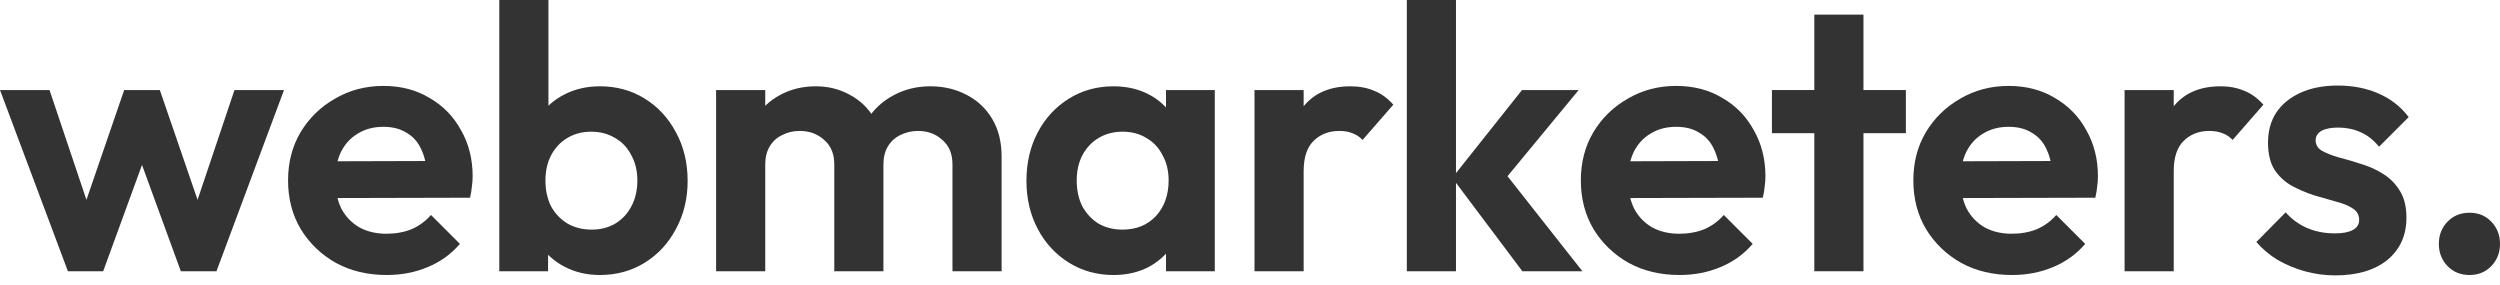 <svg xmlns="http://www.w3.org/2000/svg" width="219" height="25" viewBox="0 0 219 25" fill="none"><path d="M216.338 24.09C215.549 24.09 214.902 23.828 214.398 23.302C213.895 22.776 213.643 22.129 213.643 21.363C213.643 20.596 213.895 19.949 214.398 19.424C214.902 18.898 215.549 18.635 216.338 18.635C217.104 18.635 217.74 18.898 218.244 19.424C218.748 19.949 219 20.596 219 21.363C219 22.129 218.748 22.776 218.244 23.302C217.74 23.828 217.104 24.09 216.338 24.09Z" fill="#333333"></path><path d="M204.56 24.124C203.662 24.124 202.774 24.003 201.898 23.762C201.043 23.521 200.255 23.193 199.532 22.776C198.808 22.338 198.184 21.812 197.658 21.199L200.222 18.603C200.769 19.216 201.405 19.676 202.128 19.983C202.851 20.29 203.651 20.443 204.527 20.443C205.228 20.443 205.754 20.344 206.105 20.147C206.477 19.95 206.663 19.654 206.663 19.26C206.663 18.822 206.466 18.482 206.072 18.241C205.699 18 205.206 17.803 204.593 17.649C203.979 17.474 203.333 17.288 202.654 17.091C201.996 16.872 201.361 16.598 200.748 16.269C200.134 15.919 199.63 15.447 199.236 14.856C198.863 14.242 198.677 13.454 198.677 12.49C198.677 11.482 198.918 10.605 199.4 9.86C199.904 9.115 200.616 8.535 201.536 8.119C202.457 7.702 203.541 7.494 204.79 7.494C206.105 7.494 207.288 7.724 208.339 8.184C209.413 8.644 210.3 9.335 211.001 10.255L208.405 12.851C207.923 12.26 207.375 11.832 206.762 11.569C206.17 11.306 205.524 11.175 204.823 11.175C204.187 11.175 203.694 11.274 203.344 11.471C203.015 11.668 202.851 11.942 202.851 12.293C202.851 12.687 203.037 12.994 203.41 13.213C203.804 13.432 204.308 13.629 204.921 13.804C205.535 13.958 206.17 14.144 206.828 14.363C207.507 14.56 208.142 14.845 208.734 15.217C209.347 15.59 209.84 16.083 210.213 16.696C210.607 17.31 210.804 18.099 210.804 19.063C210.804 20.618 210.246 21.856 209.128 22.776C208.011 23.675 206.488 24.124 204.56 24.124Z" fill="#333333"></path><path d="M186.113 23.762V7.888H190.419V23.762H186.113ZM190.419 14.987L188.742 13.87C188.94 11.92 189.509 10.386 190.451 9.269C191.394 8.129 192.752 7.56 194.527 7.56C195.294 7.56 195.984 7.691 196.597 7.954C197.211 8.195 197.769 8.6 198.273 9.17L195.578 12.259C195.337 11.996 195.042 11.799 194.691 11.668C194.362 11.536 193.979 11.47 193.541 11.47C192.621 11.47 191.865 11.766 191.273 12.358C190.703 12.928 190.419 13.804 190.419 14.987Z" fill="#333333"></path><path d="M176.253 24.09C174.588 24.09 173.109 23.74 171.816 23.039C170.523 22.316 169.494 21.33 168.727 20.081C167.982 18.832 167.609 17.408 167.609 15.808C167.609 14.231 167.971 12.829 168.694 11.602C169.439 10.353 170.447 9.367 171.718 8.644C172.988 7.899 174.402 7.526 175.957 7.526C177.491 7.526 178.838 7.877 180 8.578C181.183 9.257 182.103 10.199 182.76 11.405C183.439 12.588 183.779 13.935 183.779 15.447C183.779 15.732 183.757 16.027 183.713 16.334C183.691 16.619 183.637 16.948 183.549 17.32L170.206 17.353V14.132L181.544 14.099L179.802 15.447C179.759 14.505 179.583 13.716 179.277 13.081C178.992 12.445 178.564 11.963 177.995 11.634C177.447 11.284 176.768 11.109 175.957 11.109C175.103 11.109 174.358 11.306 173.722 11.7C173.087 12.073 172.594 12.61 172.243 13.311C171.915 13.99 171.75 14.8 171.75 15.743C171.75 16.707 171.926 17.55 172.276 18.273C172.649 18.974 173.175 19.522 173.854 19.916C174.533 20.289 175.322 20.475 176.22 20.475C177.031 20.475 177.765 20.344 178.422 20.081C179.079 19.796 179.649 19.38 180.131 18.832L182.662 21.363C181.895 22.261 180.953 22.94 179.835 23.4C178.74 23.86 177.546 24.09 176.253 24.09Z" fill="#333333"></path><path d="M158.934 23.761V1.281H163.24V23.761H158.934ZM155.221 11.667V7.887H166.954V11.667H155.221Z" fill="#333333"></path><path d="M147.126 24.09C145.461 24.09 143.982 23.74 142.689 23.039C141.396 22.316 140.367 21.33 139.6 20.081C138.855 18.832 138.482 17.408 138.482 15.808C138.482 14.231 138.844 12.829 139.567 11.602C140.312 10.353 141.32 9.367 142.591 8.644C143.861 7.899 145.275 7.526 146.83 7.526C148.364 7.526 149.711 7.877 150.873 8.578C152.056 9.257 152.976 10.199 153.633 11.405C154.312 12.588 154.652 13.935 154.652 15.447C154.652 15.732 154.63 16.027 154.586 16.334C154.564 16.619 154.51 16.948 154.422 17.32L141.079 17.353V14.132L152.417 14.099L150.675 15.447C150.632 14.505 150.456 13.716 150.15 13.081C149.865 12.445 149.437 11.963 148.868 11.634C148.32 11.284 147.641 11.109 146.83 11.109C145.976 11.109 145.231 11.306 144.595 11.7C143.96 12.073 143.467 12.61 143.116 13.311C142.788 13.99 142.623 14.8 142.623 15.743C142.623 16.707 142.799 17.55 143.149 18.273C143.522 18.974 144.048 19.522 144.727 19.916C145.406 20.289 146.195 20.475 147.093 20.475C147.904 20.475 148.638 20.344 149.295 20.081C149.952 19.796 150.522 19.38 151.004 18.832L153.535 21.363C152.768 22.261 151.826 22.94 150.708 23.4C149.613 23.86 148.419 24.09 147.126 24.09Z" fill="#333333"></path><path d="M133.361 23.762L127.215 15.578L133.328 7.888H138.291L131.126 16.564L131.29 14.461L138.619 23.762H133.361ZM123.238 23.762V0H127.544V23.762H123.238Z" fill="#333333"></path><path d="M109.895 23.762V7.888H114.2V23.762H109.895ZM114.2 14.987L112.524 13.87C112.721 11.92 113.291 10.386 114.233 9.269C115.175 8.129 116.533 7.56 118.308 7.56C119.075 7.56 119.765 7.691 120.379 7.954C120.992 8.195 121.551 8.6 122.055 9.17L119.36 12.259C119.119 11.996 118.823 11.799 118.472 11.668C118.144 11.536 117.76 11.47 117.322 11.47C116.402 11.47 115.646 11.766 115.054 12.358C114.485 12.928 114.2 13.804 114.2 14.987Z" fill="#333333"></path><path d="M97.541 24.091C96.095 24.091 94.791 23.729 93.63 23.006C92.469 22.283 91.559 21.297 90.902 20.048C90.245 18.799 89.916 17.397 89.916 15.842C89.916 14.264 90.245 12.851 90.902 11.602C91.559 10.353 92.469 9.367 93.63 8.644C94.791 7.921 96.095 7.56 97.541 7.56C98.68 7.56 99.699 7.79 100.597 8.25C101.496 8.71 102.208 9.356 102.733 10.189C103.281 10.999 103.577 11.92 103.621 12.95V18.668C103.577 19.72 103.281 20.651 102.733 21.462C102.208 22.272 101.496 22.919 100.597 23.401C99.699 23.861 98.68 24.091 97.541 24.091ZM98.329 20.114C99.535 20.114 100.51 19.72 101.254 18.931C101.999 18.12 102.372 17.079 102.372 15.809C102.372 14.976 102.197 14.242 101.846 13.607C101.517 12.95 101.046 12.445 100.433 12.095C99.841 11.723 99.14 11.536 98.329 11.536C97.541 11.536 96.84 11.723 96.226 12.095C95.635 12.445 95.163 12.95 94.813 13.607C94.484 14.242 94.32 14.976 94.32 15.809C94.32 16.663 94.484 17.419 94.813 18.076C95.163 18.712 95.635 19.216 96.226 19.588C96.84 19.939 97.541 20.114 98.329 20.114ZM102.142 23.762V19.49L102.832 15.611L102.142 11.799V7.888H106.414V23.762H102.142Z" fill="#333333"></path><path d="M62.73 23.762V7.888H67.036V23.762H62.73ZM73.083 23.762V14.396C73.083 13.475 72.787 12.763 72.196 12.259C71.626 11.733 70.914 11.47 70.059 11.47C69.49 11.47 68.975 11.591 68.515 11.832C68.055 12.051 67.693 12.38 67.43 12.818C67.167 13.256 67.036 13.782 67.036 14.396L65.36 13.574C65.36 12.347 65.623 11.284 66.148 10.386C66.696 9.488 67.43 8.797 68.35 8.315C69.271 7.812 70.311 7.56 71.473 7.56C72.568 7.56 73.565 7.812 74.463 8.315C75.362 8.797 76.074 9.488 76.6 10.386C77.125 11.262 77.388 12.325 77.388 13.574V23.762H73.083ZM83.436 23.762V14.396C83.436 13.475 83.14 12.763 82.548 12.259C81.978 11.733 81.266 11.47 80.412 11.47C79.864 11.47 79.349 11.591 78.867 11.832C78.407 12.051 78.046 12.38 77.783 12.818C77.52 13.256 77.388 13.782 77.388 14.396L74.923 13.804C75.011 12.533 75.351 11.438 75.942 10.517C76.534 9.575 77.312 8.852 78.276 8.348C79.24 7.822 80.313 7.56 81.496 7.56C82.68 7.56 83.742 7.812 84.684 8.315C85.626 8.797 86.371 9.499 86.919 10.419C87.467 11.339 87.741 12.435 87.741 13.705V23.762H83.436Z" fill="#333333"></path><path d="M52.546 24.09C51.407 24.09 50.377 23.849 49.457 23.367C48.537 22.885 47.803 22.228 47.255 21.395C46.707 20.563 46.411 19.631 46.367 18.602V12.949C46.411 11.919 46.707 10.999 47.255 10.188C47.825 9.356 48.569 8.709 49.49 8.249C50.41 7.789 51.429 7.559 52.546 7.559C54.014 7.559 55.329 7.92 56.49 8.644C57.651 9.367 58.56 10.352 59.218 11.601C59.897 12.85 60.237 14.264 60.237 15.841C60.237 17.397 59.897 18.799 59.218 20.048C58.56 21.297 57.651 22.283 56.49 23.006C55.329 23.729 54.014 24.09 52.546 24.09ZM43.738 23.762V0H48.044V11.799L47.321 15.611L48.011 19.489V23.762H43.738ZM51.823 20.113C52.612 20.113 53.302 19.938 53.894 19.588C54.507 19.215 54.978 18.711 55.307 18.076C55.657 17.419 55.833 16.663 55.833 15.808C55.833 14.976 55.657 14.242 55.307 13.606C54.978 12.949 54.507 12.445 53.894 12.094C53.28 11.722 52.579 11.536 51.79 11.536C51.002 11.536 50.3 11.722 49.687 12.094C49.095 12.445 48.624 12.949 48.274 13.606C47.945 14.242 47.781 14.976 47.781 15.808C47.781 16.663 47.945 17.419 48.274 18.076C48.624 18.711 49.106 19.215 49.72 19.588C50.333 19.938 51.034 20.113 51.823 20.113Z" fill="#333333"></path><path d="M33.878 24.09C32.213 24.09 30.734 23.74 29.441 23.039C28.148 22.316 27.119 21.33 26.352 20.081C25.607 18.832 25.234 17.408 25.234 15.808C25.234 14.231 25.596 12.829 26.319 11.602C27.064 10.353 28.072 9.367 29.343 8.644C30.613 7.899 32.026 7.526 33.582 7.526C35.116 7.526 36.463 7.877 37.624 8.578C38.808 9.257 39.728 10.199 40.385 11.405C41.064 12.588 41.404 13.935 41.404 15.447C41.404 15.732 41.382 16.027 41.338 16.334C41.316 16.619 41.262 16.948 41.174 17.32L27.831 17.353V14.132L39.169 14.099L37.427 15.447C37.383 14.505 37.208 13.716 36.901 13.081C36.617 12.445 36.189 11.963 35.62 11.634C35.072 11.284 34.393 11.109 33.582 11.109C32.728 11.109 31.983 11.306 31.347 11.7C30.712 12.073 30.219 12.61 29.868 13.311C29.54 13.99 29.375 14.8 29.375 15.743C29.375 16.707 29.551 17.55 29.901 18.273C30.274 18.974 30.799 19.522 31.479 19.916C32.158 20.289 32.947 20.475 33.845 20.475C34.656 20.475 35.39 20.344 36.047 20.081C36.704 19.796 37.274 19.38 37.756 18.832L40.287 21.363C39.52 22.261 38.578 22.94 37.46 23.4C36.365 23.86 35.171 24.09 33.878 24.09Z" fill="#333333"></path><path d="M5.949 23.761L0 7.887H4.338L8.216 19.422L6.902 19.455L10.878 7.887H14.001L17.977 19.455L16.663 19.422L20.541 7.887H24.879L18.963 23.761H15.841L11.832 12.784H13.047L9.038 23.761H5.949Z" fill="#333333"></path></svg>